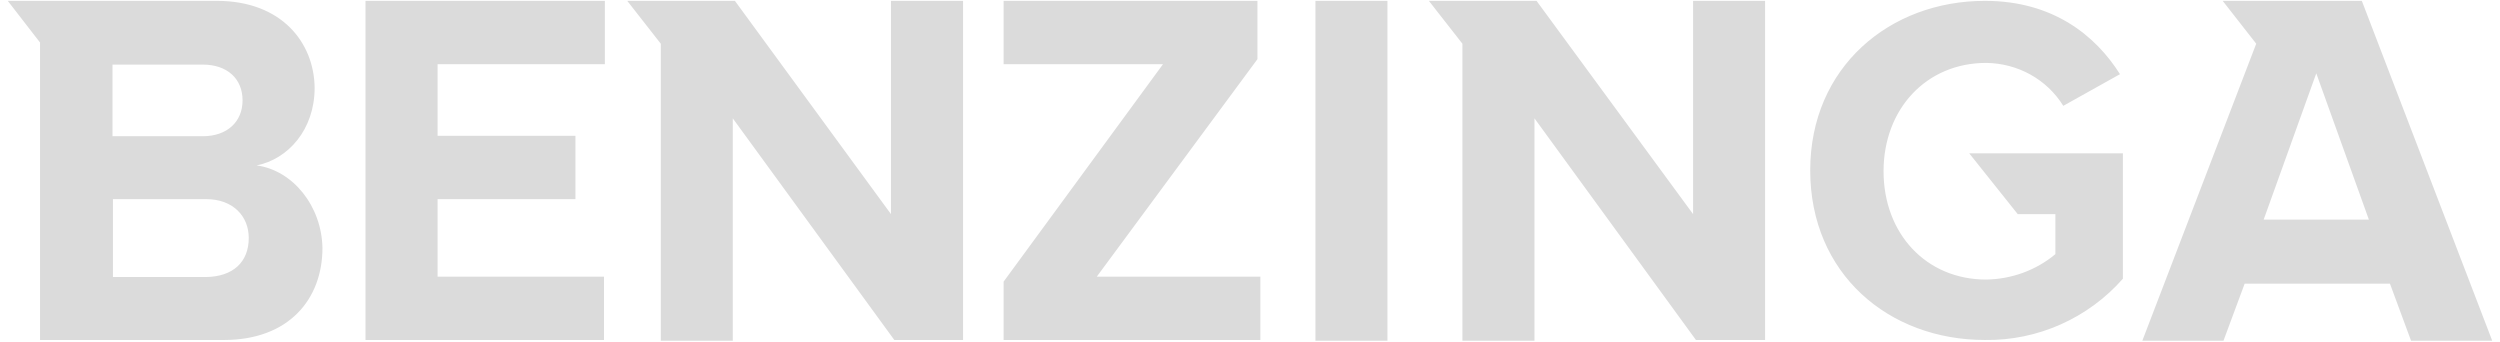 <?xml version="1.0" encoding="UTF-8"?>
<svg xmlns="http://www.w3.org/2000/svg" xmlns:xlink="http://www.w3.org/1999/xlink" width="161px" height="22px" viewBox="0 0 160 22" version="1.1">
<g id="surface1">
<path style=" stroke:none;fill-rule:nonzero;fill:rgb(85.882%,85.882%,85.882%);fill-opacity:1;" d="M 23.039 21.895 L 38.398 21.895 L 38.398 17.816 L 27.68 17.816 L 27.68 12.824 L 36.559 12.824 L 36.559 8.746 L 27.68 8.746 L 27.68 4.133 L 38.453 4.133 L 38.453 0.055 L 23.039 0.055 Z M 56.879 13.789 L 46.828 0.055 L 39.895 0.055 L 42.055 2.816 L 42.055 21.945 L 46.691 21.945 L 46.691 7.621 L 57.094 21.895 L 61.52 21.895 L 61.52 0.055 L 56.879 0.055 Z M 16.027 10.652 C 18.055 10.25 19.762 8.344 19.762 5.66 C 19.734 2.762 17.652 0.055 13.465 0.055 L 0 0.055 L 2.078 2.738 L 2.078 21.895 L 13.922 21.895 C 18.105 21.895 20.266 19.262 20.266 15.965 C 20.215 13.281 18.375 10.973 16.027 10.652 Z M 6.746 4.16 L 12.559 4.16 C 14.133 4.16 15.121 5.07 15.121 6.465 C 15.121 7.836 14.133 8.773 12.559 8.773 L 6.746 8.773 Z M 12.773 17.84 L 6.773 17.84 L 6.773 12.824 L 12.773 12.824 C 14.535 12.824 15.52 13.953 15.52 15.32 C 15.52 16.902 14.48 17.816 12.773 17.84 Z M 129.441 13.789 L 131.867 13.789 L 131.867 16.367 C 130.613 17.414 129.039 17.977 127.414 18.004 C 123.547 18.004 120.801 15.051 120.801 11.027 C 120.801 7.027 123.547 4.051 127.414 4.051 C 129.441 4.078 131.309 5.098 132.375 6.816 L 136.027 4.777 C 134.453 2.281 131.707 0.055 127.332 0.055 C 121.199 0.055 116.078 4.32 116.078 10.973 C 116.078 17.625 121.121 21.895 127.332 21.895 C 130.719 21.945 133.973 20.496 136.215 17.949 L 136.215 9.875 L 126.32 9.875 Z M 108.535 13.789 L 98.453 0.055 L 91.52 0.055 L 93.68 2.816 L 93.68 21.945 L 98.32 21.945 L 98.32 7.621 L 108.719 21.895 L 113.172 21.895 L 113.172 0.055 L 108.535 0.055 Z M 151.602 0.055 L 142.641 0.055 L 144.801 2.816 L 144.398 3.863 L 137.465 21.945 L 142.691 21.945 L 144.055 18.27 L 153.414 18.27 L 154.773 21.945 L 160 21.945 Z M 145.281 14.141 L 148.668 4.723 L 152.055 14.141 Z M 84.215 0.055 L 88.852 0.055 L 88.852 21.945 L 84.215 21.945 Z M 80.48 3.809 L 80.48 0.055 L 64.133 0.055 L 64.133 4.133 L 74.398 4.133 L 64.133 18.137 L 64.133 21.895 L 80.668 21.895 L 80.668 17.816 L 70.133 17.816 Z M 80.48 3.809 "/>
</g>
</svg>

